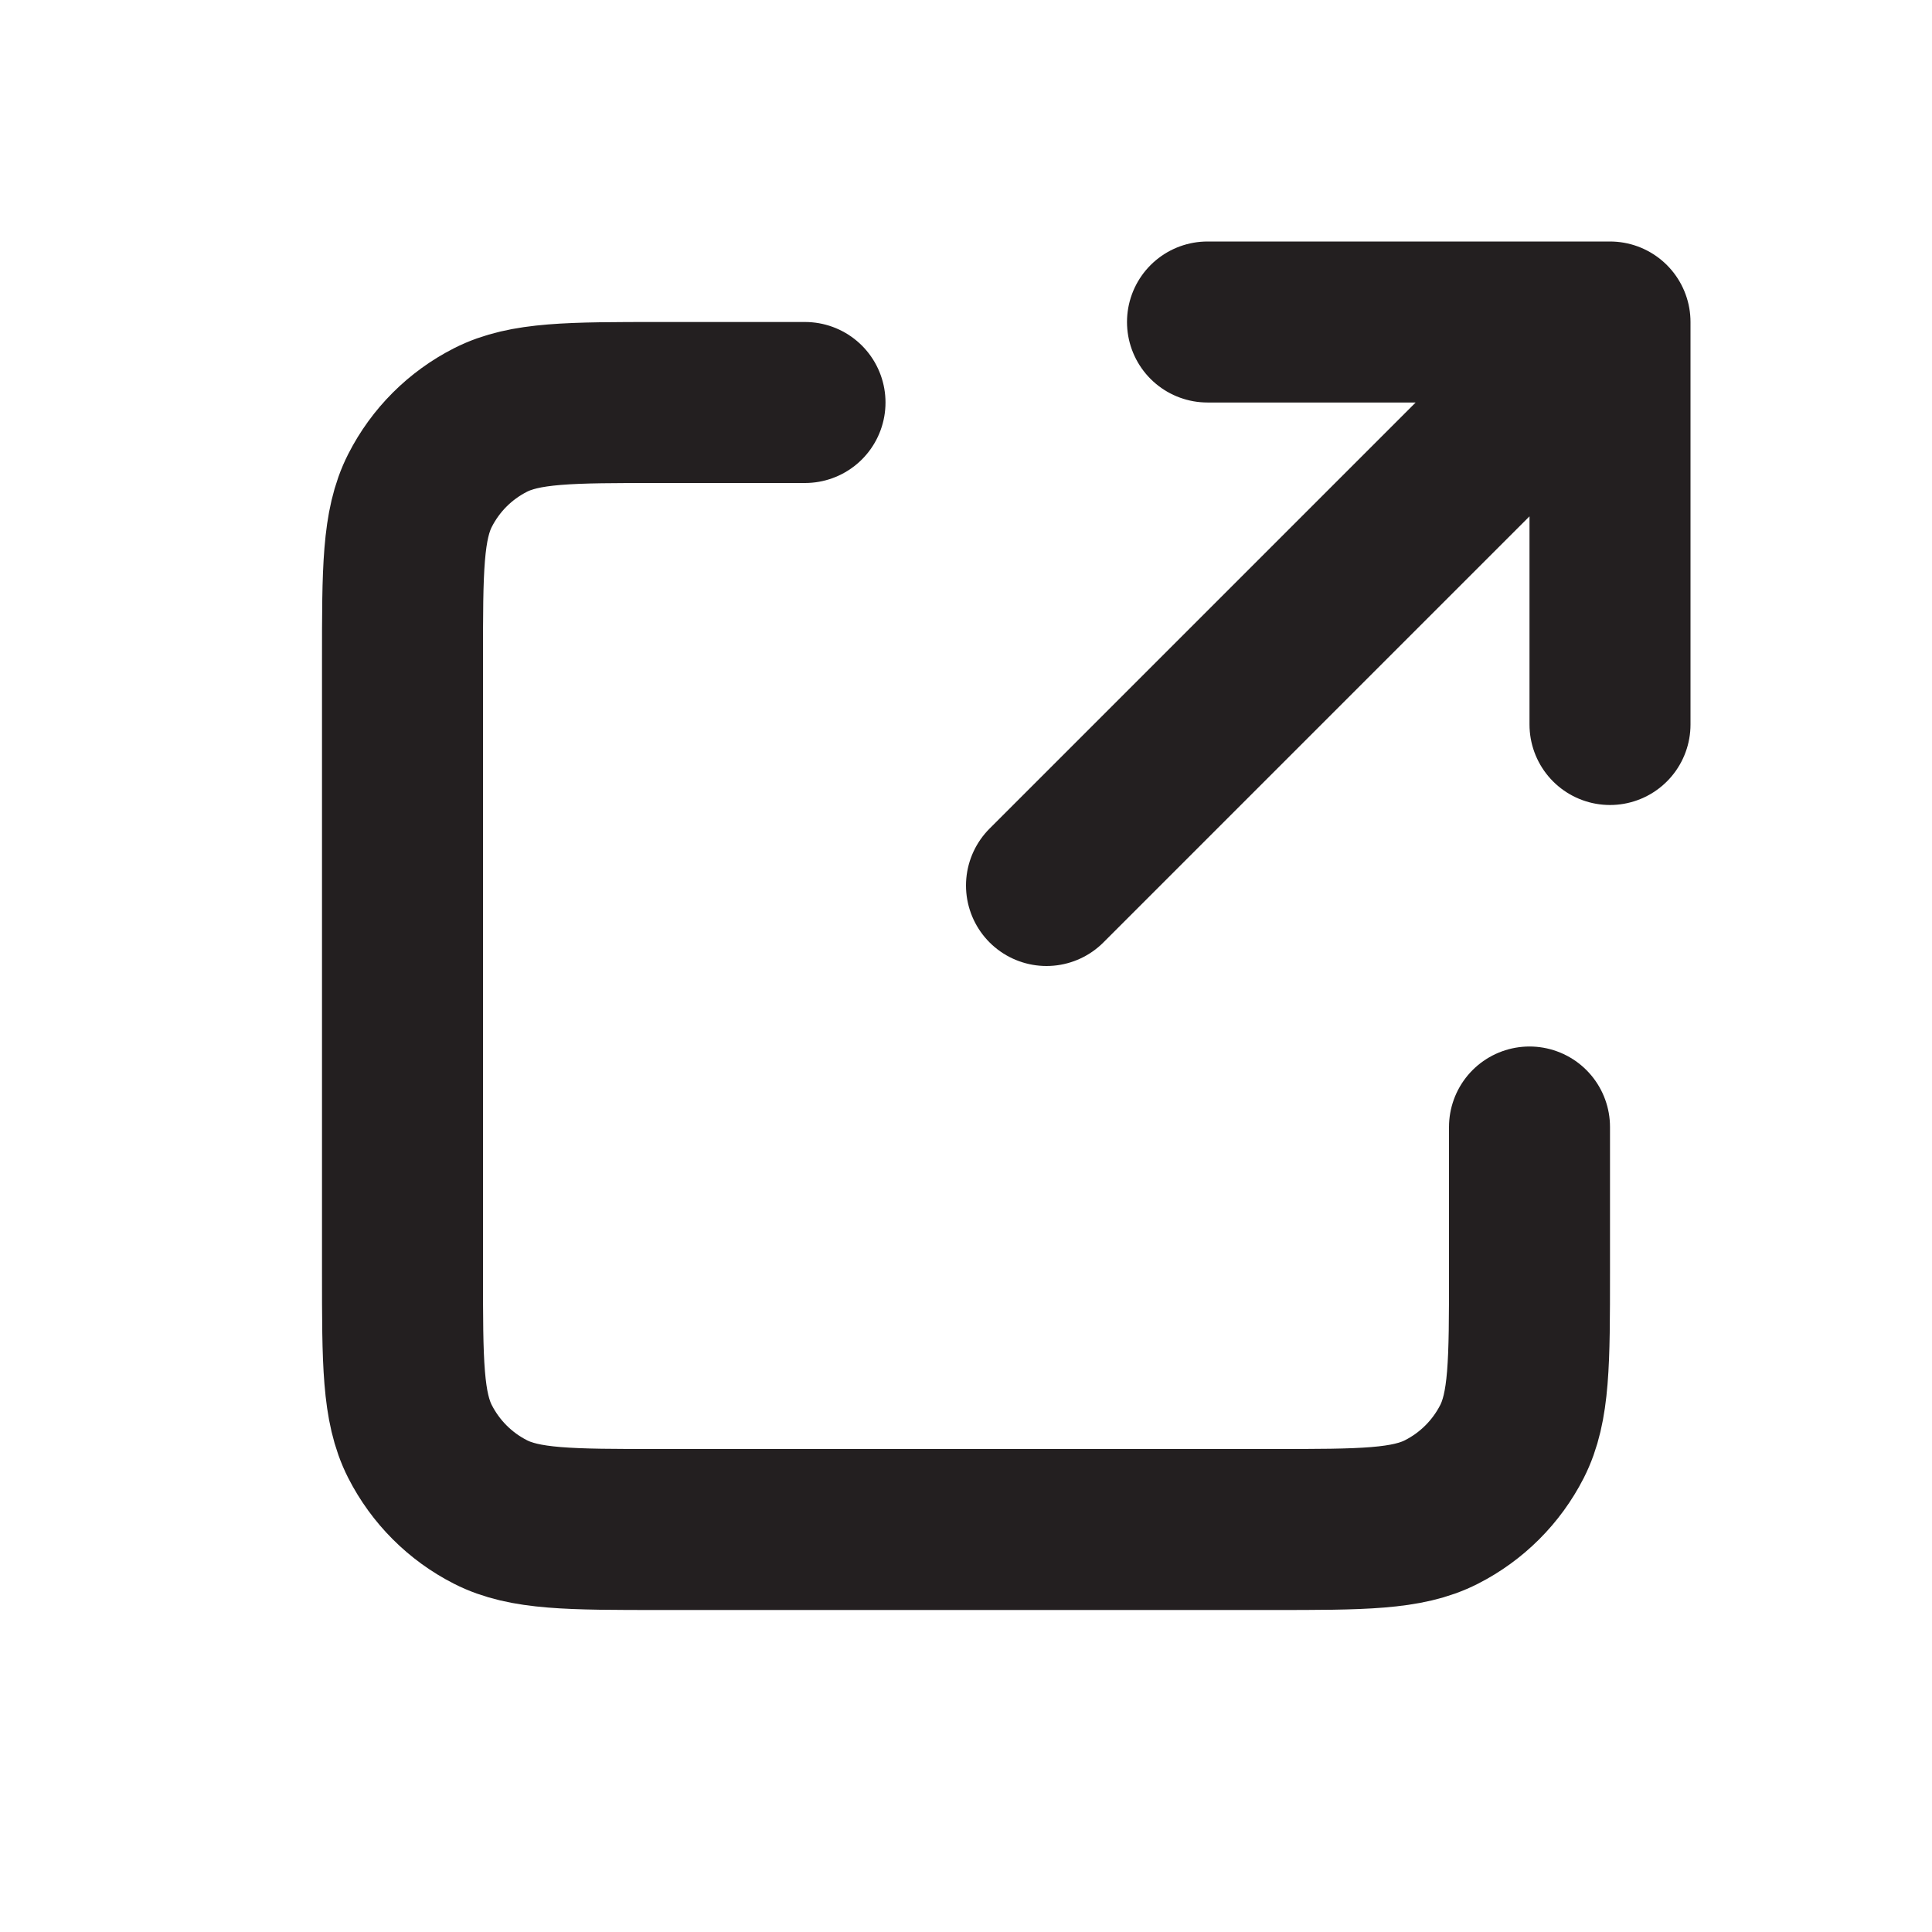 <?xml version="1.0" encoding="utf-8"?>

<!-- Uploaded to: SVG Repo, www.svgrepo.com, Generator: SVG Repo Mixer Tools -->
<svg width="800px" height="800px" viewBox="0 0 24 24" fill="none" xmlns="http://www.w3.org/2000/svg">
<g id="Interface / External_Link">
<path id="Vector" d="M10 5H8.2C7.08 5 6.52 5 6.092 5.218C5.715 5.41 5.41 5.715 5.218 6.092C5 6.52 5 7.08 5 8.2V15.8C5 16.92 5 17.48 5.218 17.908C5.41 18.284 5.715 18.59 6.092 18.782C6.519 19 7.079 19 8.197 19H15.803C16.921 19 17.48 19 17.907 18.782C18.284 18.59 18.59 18.284 18.782 17.908C19 17.48 19 16.921 19 15.803V14M20 9V4M20 4H15M20 4L13 11" stroke="#231F20" stroke-width="2" stroke-linecap="round" stroke-linejoin="round"/>
</g>
</svg>